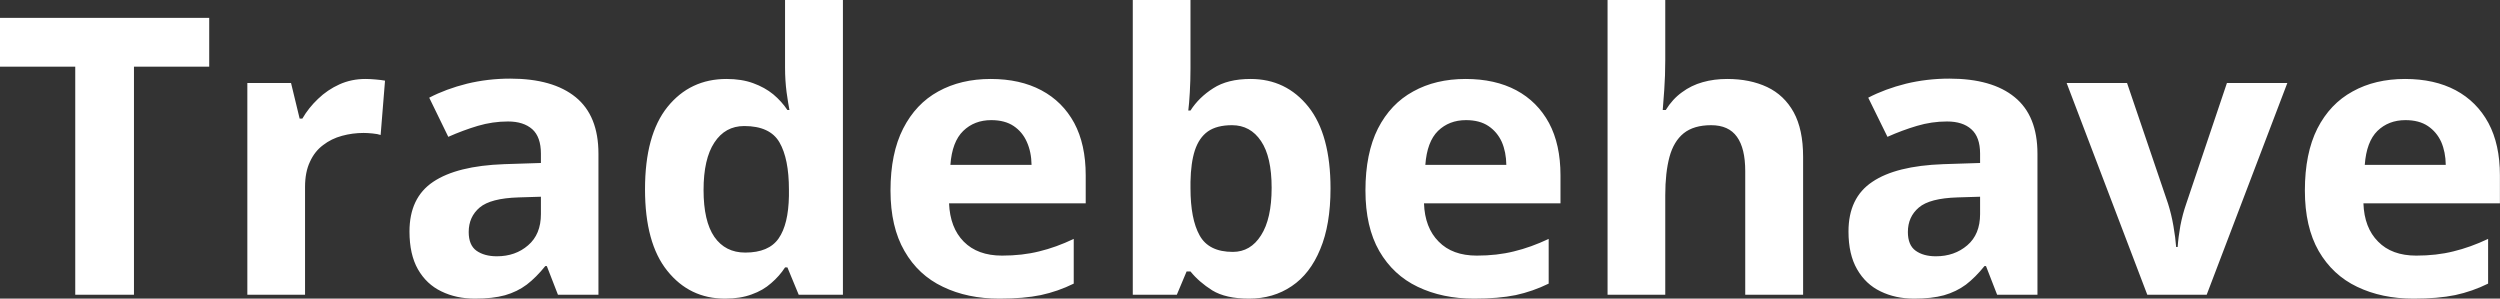 <?xml version="1.0" encoding="UTF-8" standalone="yes"?>
<svg xmlns="http://www.w3.org/2000/svg" width="148.175" height="17.699" viewBox="0 0 148.175 17.699" fill="rgb(255, 255, 255)">
  <rect x="0" y="0" width="148.175" height="17.699" fill="#333333" stroke="none"/>
  <path d="M7.94 3.95L7.94 17.47L4.46 17.47L4.46 3.95L0 3.95L0 1.06L12.40 1.06L12.40 3.95L7.94 3.95ZM21.66 4.68L21.66 4.68Q21.92 4.68 22.26 4.71Q22.61 4.74 22.82 4.78L22.82 4.78L22.56 8.00Q22.39 7.94 22.08 7.91Q21.78 7.88 21.55 7.88L21.55 7.88Q20.89 7.88 20.27 8.05Q19.64 8.22 19.15 8.60Q18.65 8.97 18.37 9.59Q18.08 10.20 18.08 11.08L18.08 11.08L18.08 17.47L14.66 17.47L14.66 4.92L17.25 4.92L17.76 7.03L17.92 7.03Q18.29 6.39 18.85 5.86Q19.41 5.32 20.12 5.00Q20.83 4.68 21.66 4.68ZM30.24 4.66L30.24 4.66Q32.77 4.66 34.12 5.76Q35.47 6.86 35.47 9.11L35.47 9.11L35.47 17.47L33.07 17.47L32.41 15.77L32.32 15.77Q31.78 16.44 31.22 16.87Q30.66 17.29 29.93 17.50Q29.20 17.70 28.15 17.70L28.15 17.70Q27.04 17.70 26.16 17.27Q25.28 16.85 24.77 15.96Q24.27 15.08 24.27 13.72L24.27 13.72Q24.27 11.72 25.67 10.78Q27.08 9.83 29.88 9.73L29.88 9.73L32.06 9.66L32.06 9.11Q32.06 8.12 31.55 7.66Q31.03 7.20 30.11 7.20L30.11 7.20Q29.20 7.20 28.32 7.46Q27.45 7.72 26.57 8.11L26.57 8.11L25.44 5.79Q26.44 5.27 27.68 4.96Q28.92 4.66 30.24 4.66ZM32.06 12.69L32.06 11.66L30.74 11.70Q29.08 11.75 28.43 12.30Q27.78 12.85 27.78 13.75L27.78 13.75Q27.78 14.53 28.24 14.86Q28.71 15.19 29.45 15.19L29.45 15.19Q30.55 15.19 31.30 14.54Q32.06 13.89 32.06 12.69L32.06 12.69ZM42.97 17.70L42.97 17.70Q40.87 17.70 39.55 16.05Q38.23 14.41 38.23 11.22L38.23 11.22Q38.23 8.00 39.56 6.34Q40.90 4.68 43.06 4.68L43.06 4.68Q43.96 4.68 44.64 4.93Q45.33 5.18 45.83 5.59Q46.33 6.01 46.67 6.52L46.67 6.52L46.79 6.52Q46.72 6.17 46.62 5.46Q46.53 4.76 46.53 4.02L46.53 4.02L46.53 0L49.96 0L49.96 17.47L47.34 17.47L46.67 15.85L46.53 15.85Q46.20 16.36 45.71 16.78Q45.23 17.21 44.55 17.45Q43.88 17.70 42.97 17.70ZM44.17 14.97L44.17 14.97Q45.57 14.97 46.15 14.13Q46.73 13.30 46.76 11.61L46.76 11.61L46.76 11.24Q46.76 9.41 46.20 8.44Q45.64 7.47 44.11 7.47L44.11 7.47Q42.98 7.47 42.34 8.45Q41.70 9.42 41.70 11.26L41.70 11.26Q41.70 13.11 42.34 14.04Q42.99 14.97 44.17 14.97ZM58.72 4.68L58.72 4.68Q60.46 4.68 61.72 5.35Q62.98 6.02 63.67 7.29Q64.35 8.56 64.35 10.39L64.35 10.39L64.35 12.05L56.25 12.05Q56.31 13.50 57.12 14.32Q57.94 15.15 59.39 15.15L59.39 15.15Q60.59 15.15 61.59 14.90Q62.59 14.66 63.64 14.16L63.64 14.16L63.64 16.81Q62.71 17.27 61.69 17.49Q60.68 17.70 59.23 17.70L59.23 17.70Q57.34 17.70 55.89 17.00Q54.43 16.31 53.61 14.88Q52.78 13.45 52.78 11.29L52.78 11.29Q52.78 9.09 53.53 7.62Q54.28 6.15 55.61 5.42Q56.95 4.68 58.72 4.68ZM58.75 7.12L58.75 7.12Q57.75 7.12 57.09 7.76Q56.43 8.40 56.33 9.77L56.33 9.77L61.14 9.77Q61.13 9.01 60.86 8.41Q60.60 7.82 60.08 7.47Q59.56 7.12 58.75 7.12ZM67.14 0L70.56 0L70.56 4.07Q70.56 4.77 70.52 5.47Q70.48 6.17 70.43 6.55L70.43 6.55L70.56 6.55Q71.06 5.77 71.91 5.23Q72.76 4.68 74.12 4.68L74.12 4.68Q76.23 4.68 77.55 6.33Q78.86 7.98 78.86 11.17L78.86 11.17Q78.86 13.32 78.25 14.77Q77.65 16.23 76.56 16.96Q75.47 17.70 74.03 17.70L74.03 17.70Q72.65 17.70 71.85 17.21Q71.06 16.71 70.56 16.09L70.56 16.09L70.33 16.09L69.75 17.47L67.14 17.47L67.14 0ZM73.02 7.42L73.02 7.42Q72.12 7.42 71.59 7.79Q71.07 8.16 70.82 8.91Q70.58 9.65 70.56 10.78L70.56 10.78L70.56 11.15Q70.56 12.98 71.10 13.95Q71.64 14.93 73.07 14.93L73.07 14.93Q74.12 14.93 74.74 13.95Q75.37 12.97 75.37 11.13L75.37 11.13Q75.37 9.29 74.74 8.36Q74.11 7.42 73.02 7.42ZM86.87 4.68L86.87 4.68Q88.61 4.68 89.87 5.35Q91.12 6.02 91.81 7.29Q92.49 8.56 92.49 10.39L92.49 10.39L92.49 12.05L84.40 12.05Q84.45 13.50 85.27 14.32Q86.08 15.15 87.53 15.15L87.53 15.15Q88.73 15.15 89.73 14.90Q90.73 14.66 91.79 14.16L91.79 14.16L91.79 16.81Q90.85 17.27 89.84 17.49Q88.82 17.70 87.37 17.70L87.37 17.70Q85.49 17.70 84.03 17.00Q82.58 16.31 81.75 14.88Q80.93 13.45 80.93 11.29L80.93 11.29Q80.93 9.09 81.67 7.62Q82.42 6.15 83.76 5.42Q85.09 4.68 86.87 4.68ZM86.89 7.12L86.89 7.12Q85.89 7.12 85.23 7.76Q84.58 8.40 84.48 9.77L84.48 9.77L89.28 9.77Q89.27 9.01 89.01 8.41Q88.74 7.82 88.22 7.47Q87.70 7.12 86.89 7.12ZM95.28 0L98.70 0L98.70 3.56Q98.70 4.49 98.64 5.33Q98.58 6.18 98.55 6.52L98.55 6.52L98.73 6.52Q99.13 5.87 99.69 5.47Q100.24 5.06 100.92 4.87Q101.59 4.68 102.37 4.68L102.37 4.68Q103.72 4.68 104.74 5.16Q105.75 5.64 106.31 6.65Q106.87 7.67 106.87 9.29L106.87 9.29L106.87 17.47L103.44 17.47L103.44 10.14Q103.44 8.79 102.95 8.11Q102.46 7.42 101.42 7.42L101.42 7.42Q100.39 7.42 99.79 7.90Q99.20 8.38 98.95 9.30Q98.70 10.23 98.70 11.57L98.70 11.57L98.70 17.47L95.28 17.47L95.28 0ZM115.54 4.66L115.54 4.66Q118.07 4.66 119.41 5.76Q120.76 6.86 120.76 9.11L120.76 9.11L120.76 17.47L118.37 17.47L117.71 15.77L117.62 15.77Q117.08 16.44 116.52 16.87Q115.95 17.29 115.22 17.50Q114.49 17.70 113.45 17.70L113.45 17.70Q112.34 17.70 111.46 17.27Q110.58 16.85 110.07 15.96Q109.56 15.08 109.56 13.72L109.56 13.72Q109.56 11.72 110.97 10.78Q112.37 9.83 115.18 9.73L115.18 9.73L117.36 9.66L117.36 9.11Q117.36 8.12 116.84 7.66Q116.33 7.20 115.40 7.20L115.40 7.20Q114.49 7.20 113.62 7.46Q112.74 7.72 111.87 8.11L111.87 8.11L110.73 5.79Q111.73 5.27 112.97 4.96Q114.21 4.66 115.54 4.66ZM117.36 12.69L117.36 11.66L116.03 11.70Q114.37 11.75 113.73 12.30Q113.08 12.85 113.08 13.75L113.08 13.75Q113.08 14.53 113.54 14.86Q114.00 15.19 114.74 15.19L114.74 15.19Q115.84 15.19 116.60 14.54Q117.36 13.89 117.36 12.69L117.36 12.69ZM130.79 17.47L127.27 17.47L122.49 4.92L126.07 4.92L128.50 12.07Q128.70 12.70 128.82 13.40Q128.94 14.09 128.98 14.64L128.98 14.64L129.07 14.64Q129.11 14.05 129.23 13.38Q129.36 12.70 129.58 12.07L129.58 12.07L131.99 4.92L135.57 4.92L130.79 17.47ZM142.55 4.68L142.55 4.68Q144.29 4.68 145.55 5.35Q146.80 6.02 147.49 7.29Q148.17 8.56 148.17 10.39L148.17 10.39L148.17 12.05L140.08 12.05Q140.13 13.50 140.95 14.32Q141.76 15.15 143.21 15.15L143.21 15.15Q144.41 15.15 145.41 14.90Q146.41 14.66 147.47 14.16L147.47 14.16L147.47 16.81Q146.54 17.27 145.52 17.49Q144.50 17.70 143.05 17.70L143.05 17.70Q141.17 17.70 139.71 17.00Q138.26 16.31 137.43 14.88Q136.61 13.45 136.61 11.29L136.61 11.29Q136.61 9.09 137.35 7.62Q138.10 6.15 139.44 5.42Q140.77 4.68 142.55 4.68ZM142.57 7.12L142.57 7.12Q141.57 7.12 140.91 7.76Q140.26 8.40 140.16 9.77L140.16 9.77L144.96 9.77Q144.95 9.01 144.69 8.41Q144.42 7.82 143.90 7.47Q143.38 7.12 142.57 7.12Z"/>
</svg>